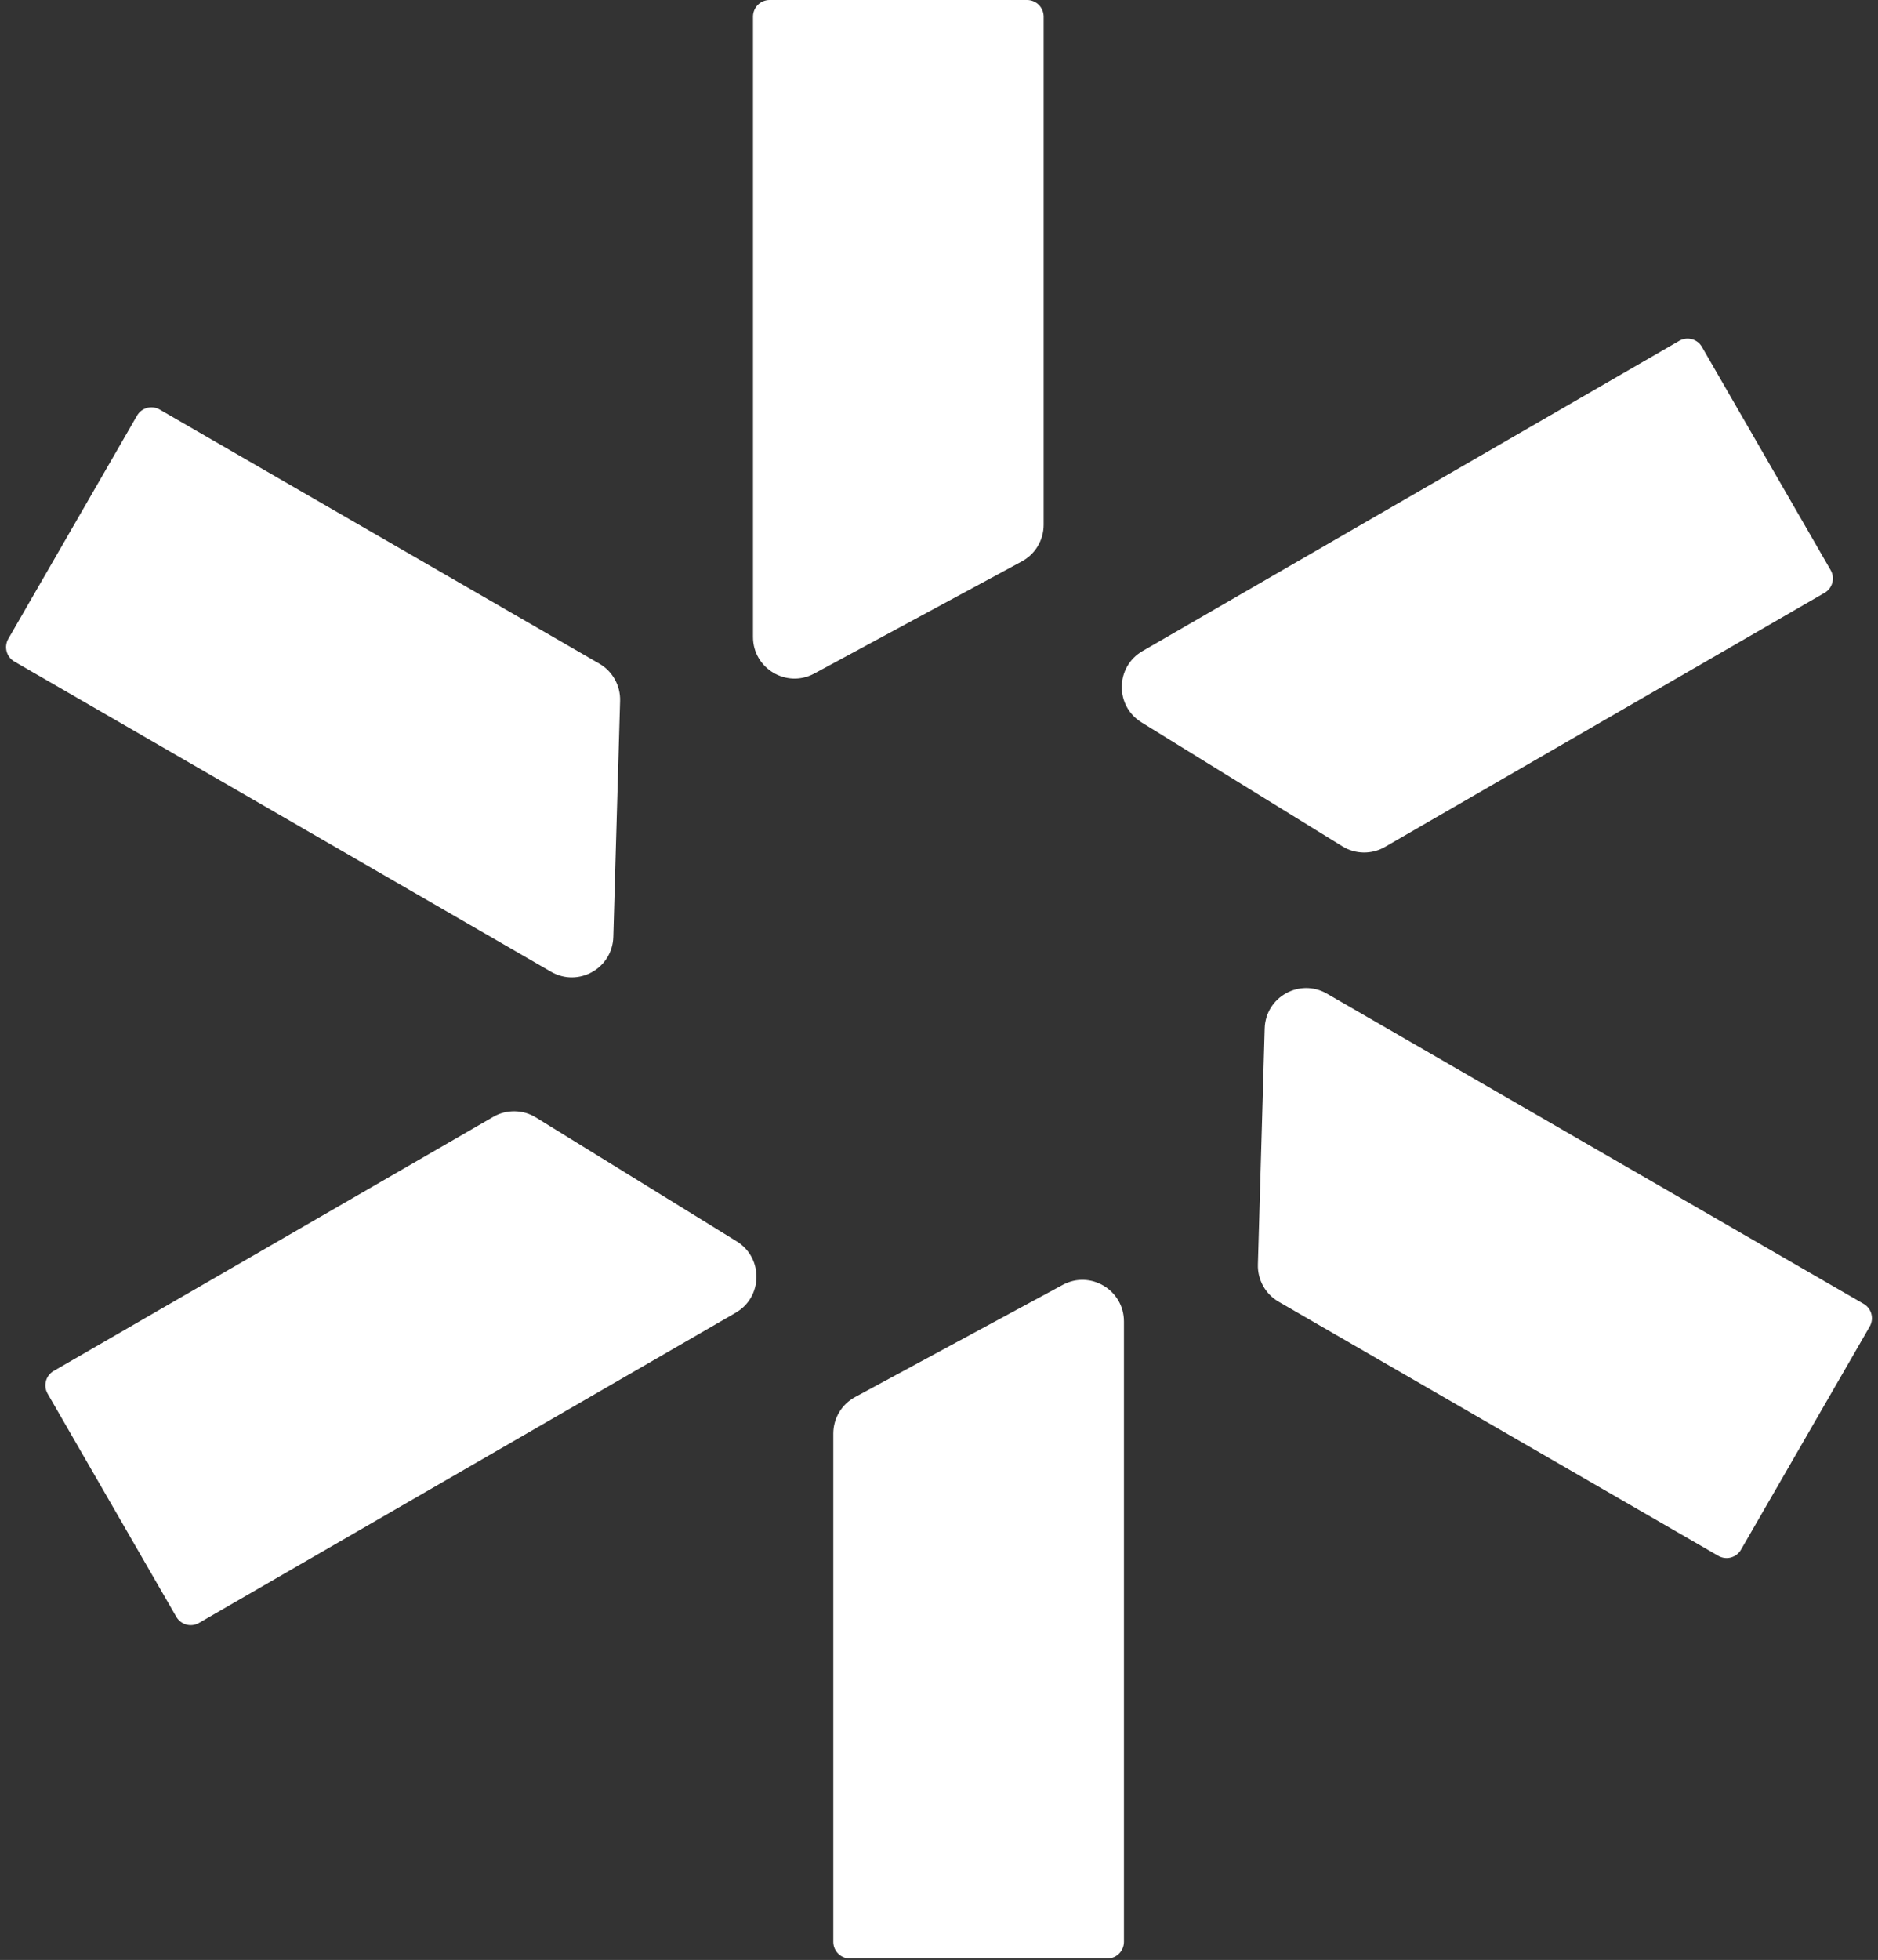 <svg width="139" height="145" viewBox="0 0 139 145" fill="none" xmlns="http://www.w3.org/2000/svg">
<rect x="0" y="0" width="139" height="145" fill="#333333" stroke="none"/>
<path d="M55.733 1.229C55.733 0.55 56.283 0 56.962 0L76.017 0C76.696 0 77.246 0.55 77.246 1.229V38.829C77.246 39.958 76.627 40.996 75.633 41.533L60.266 49.831C58.219 50.937 55.733 49.454 55.733 47.127L55.733 1.229Z" fill="white"/>
<path d="M124.29 25.216C124.877 24.877 125.629 25.078 125.968 25.666L135.496 42.18C135.836 42.768 135.634 43.52 135.046 43.859L102.507 62.658C101.529 63.223 100.32 63.206 99.358 62.613L84.49 53.444C82.51 52.223 82.552 49.329 84.567 48.165L124.29 25.216Z" fill="white"/>
<path d="M137.935 96.46C138.523 96.8 138.725 97.552 138.386 98.14L128.858 114.653C128.518 115.241 127.767 115.443 127.179 115.103L94.639 96.304C93.661 95.739 93.072 94.683 93.104 93.553L93.606 76.085C93.672 73.758 96.198 72.348 98.213 73.512L137.935 96.46Z" fill="white"/>
<path d="M83.189 143.661C83.189 144.34 82.638 144.89 81.96 144.89L62.905 144.89C62.226 144.89 61.676 144.34 61.676 143.661L61.676 106.061C61.676 104.932 62.295 103.894 63.289 103.357L78.655 95.059C80.703 93.953 83.189 95.436 83.189 97.763L83.189 143.661Z" fill="white"/>
<path d="M14.73 120.068C14.142 120.407 13.39 120.206 13.051 119.618L3.523 103.104C3.184 102.516 3.385 101.764 3.973 101.425L36.512 82.626C37.49 82.061 38.7 82.078 39.661 82.671L54.529 91.84C56.509 93.061 56.467 95.955 54.452 97.119L14.73 120.068Z" fill="white"/>
<path d="M1.064 48.943C0.477 48.604 0.275 47.852 0.614 47.264L10.142 30.75C10.482 30.162 11.233 29.961 11.821 30.3L44.36 49.099C45.339 49.664 45.928 50.721 45.896 51.85L45.394 69.319C45.328 71.645 42.802 73.056 40.787 71.892L1.064 48.943Z" fill="white"/>
</svg>
